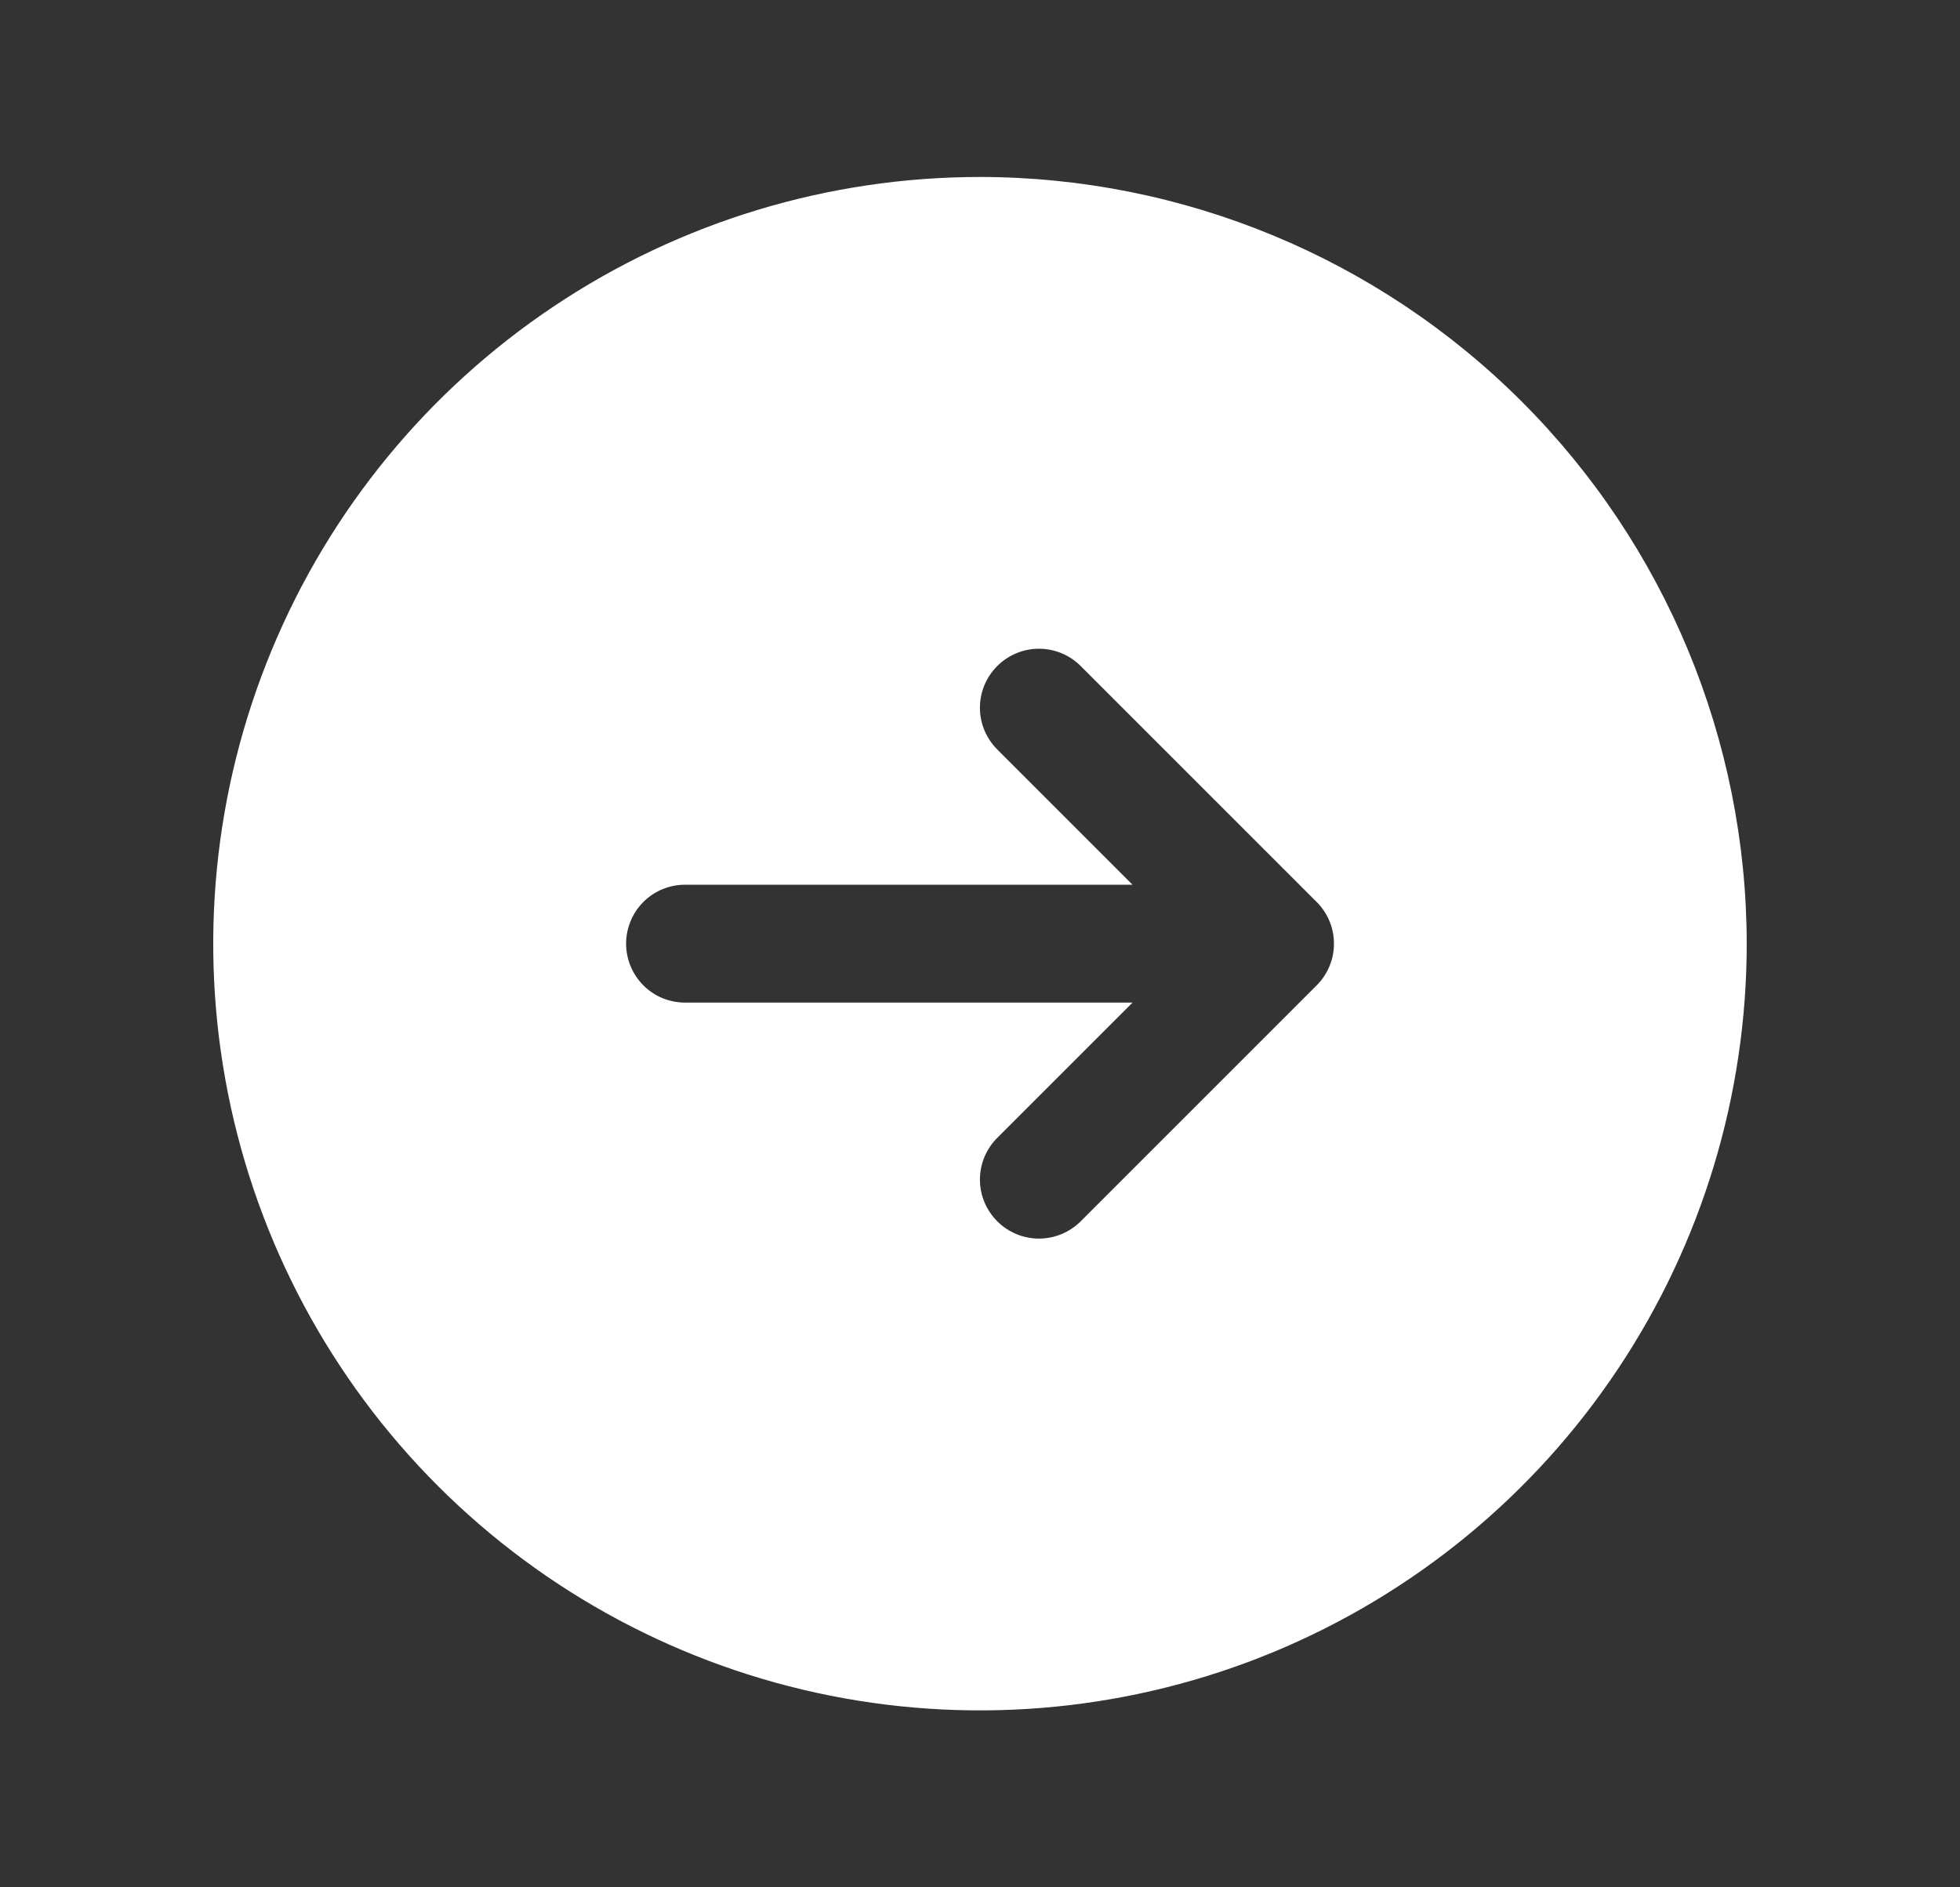 <svg width="27" height="26" viewBox="0 0 27 26" fill="none" xmlns="http://www.w3.org/2000/svg">
<rect x="0" y="0" width="27" height="26" fill="#333333" stroke="none"/>
<path d="M13.5 2.438C11.411 2.438 9.369 3.057 7.632 4.218C5.895 5.378 4.541 7.028 3.742 8.958C2.942 10.888 2.733 13.012 3.14 15.061C3.548 17.11 4.554 18.992 6.031 20.469C7.508 21.946 9.39 22.952 11.439 23.36C13.488 23.767 15.612 23.558 17.542 22.759C19.472 21.959 21.122 20.605 22.282 18.868C23.443 17.131 24.062 15.089 24.062 13C24.059 10.2 22.946 7.515 20.965 5.534C18.985 3.554 16.3 2.44 13.5 2.438ZM18.137 13.575L14.887 16.825C14.735 16.977 14.528 17.063 14.312 17.063C14.097 17.063 13.89 16.977 13.738 16.825C13.585 16.672 13.499 16.466 13.499 16.25C13.499 16.034 13.585 15.828 13.738 15.675L15.601 13.812H9.438C9.222 13.812 9.015 13.727 8.863 13.575C8.711 13.422 8.625 13.216 8.625 13C8.625 12.784 8.711 12.578 8.863 12.425C9.015 12.273 9.222 12.188 9.438 12.188H15.601L13.738 10.325C13.585 10.172 13.499 9.966 13.499 9.75C13.499 9.534 13.585 9.328 13.738 9.175C13.89 9.023 14.097 8.937 14.312 8.937C14.528 8.937 14.735 9.023 14.887 9.175L18.137 12.425C18.213 12.501 18.273 12.59 18.314 12.689C18.355 12.787 18.376 12.893 18.376 13C18.376 13.107 18.355 13.213 18.314 13.311C18.273 13.41 18.213 13.499 18.137 13.575Z" fill="white"/>
</svg>
